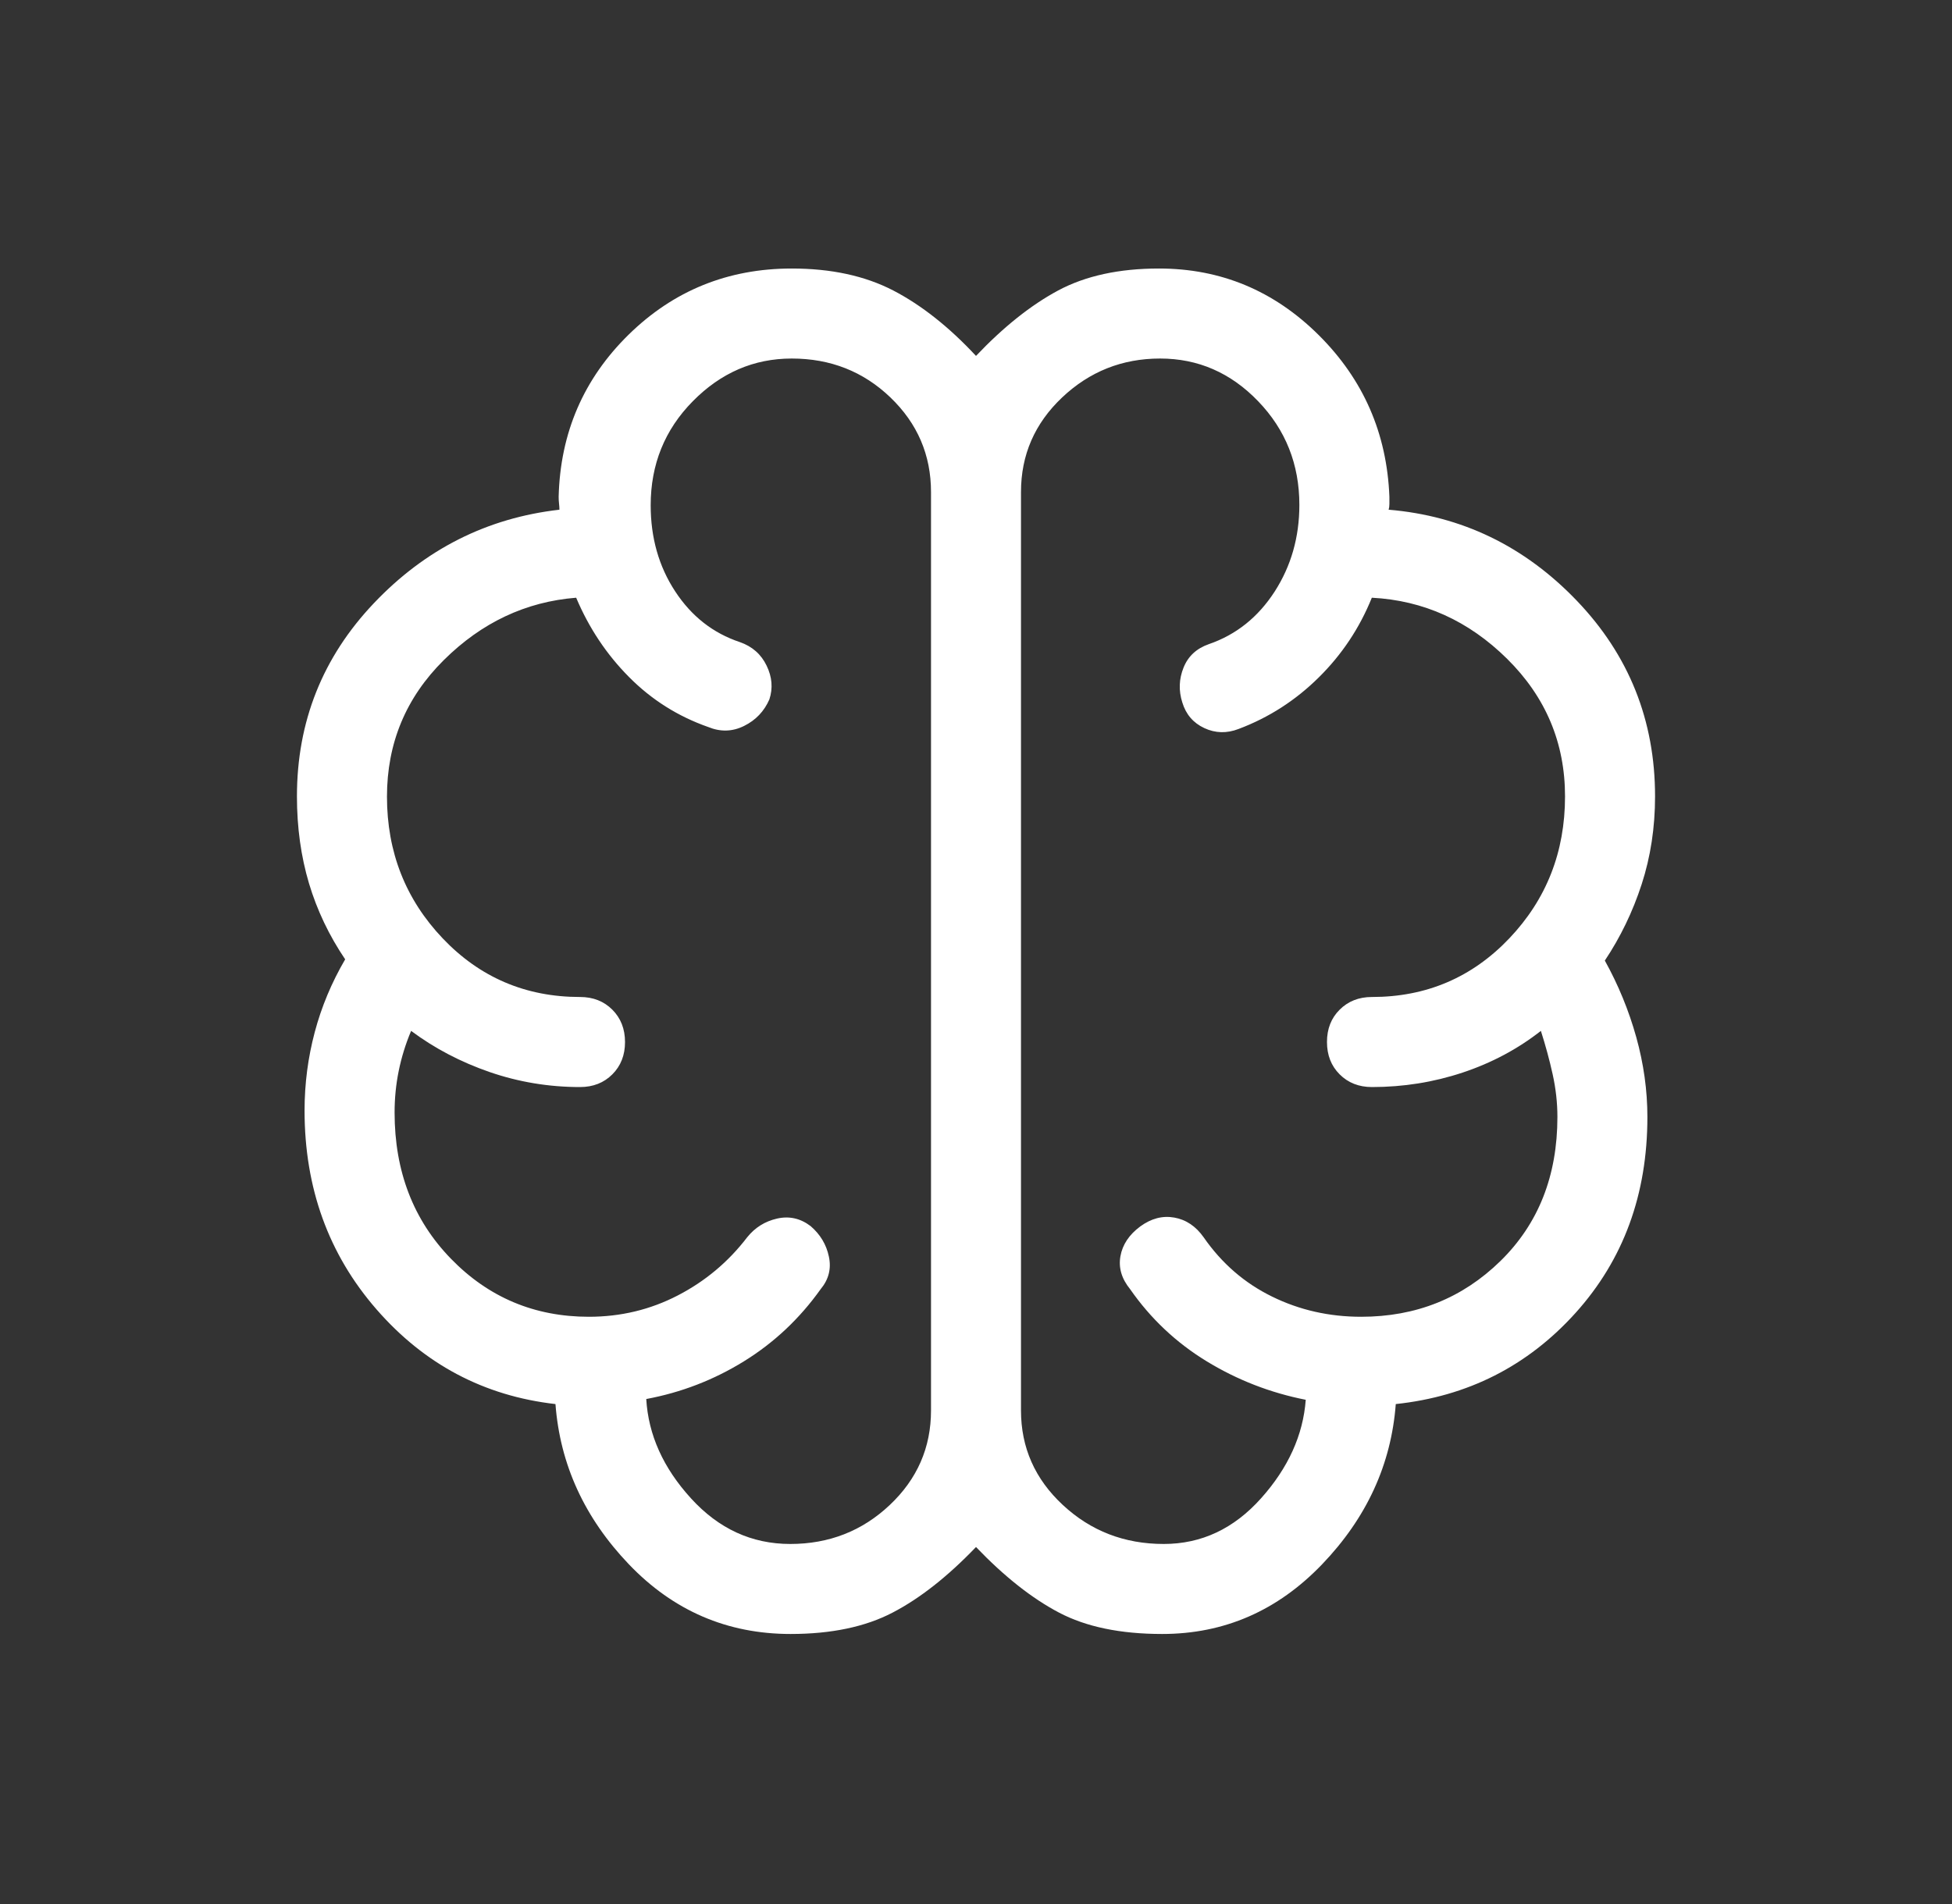<svg width="41" height="40" viewBox="0 0 41 40" fill="none" xmlns="http://www.w3.org/2000/svg">
    <rect x="0" y="0" width="41" height="40" fill="#333333" stroke="none"/>
    <path d="M16.606 34.327C15.275 34.327 14.143 33.839 13.21 32.864C12.277 31.888 11.763 30.766 11.667 29.497C10.167 29.326 8.913 28.662 7.907 27.506C6.901 26.35 6.397 24.958 6.397 23.33C6.397 22.766 6.469 22.217 6.611 21.683C6.753 21.149 6.966 20.64 7.25 20.154C6.912 19.654 6.659 19.122 6.49 18.558C6.322 17.994 6.237 17.385 6.237 16.731C6.237 15.16 6.776 13.806 7.854 12.671C8.932 11.536 10.231 10.881 11.75 10.708C11.75 10.665 11.747 10.623 11.742 10.58C11.737 10.537 11.734 10.489 11.734 10.436C11.768 9.094 12.258 7.959 13.202 7.032C14.146 6.105 15.29 5.641 16.631 5.641C17.458 5.641 18.168 5.795 18.761 6.102C19.354 6.41 19.934 6.869 20.5 7.477C21.077 6.869 21.652 6.41 22.226 6.102C22.8 5.795 23.505 5.641 24.343 5.641C25.642 5.641 26.76 6.107 27.699 7.04C28.637 7.973 29.131 9.105 29.183 10.436V10.588C29.183 10.636 29.177 10.676 29.167 10.708C30.703 10.837 32.02 11.473 33.117 12.617C34.214 13.761 34.763 15.133 34.763 16.731C34.763 17.385 34.669 18.001 34.481 18.579C34.293 19.157 34.035 19.69 33.708 20.18C33.992 20.692 34.212 21.229 34.368 21.788C34.524 22.348 34.602 22.907 34.602 23.465C34.602 25.093 34.099 26.465 33.093 27.582C32.087 28.698 30.828 29.336 29.317 29.497C29.221 30.766 28.705 31.888 27.769 32.864C26.833 33.839 25.714 34.327 24.41 34.327C23.534 34.327 22.812 34.177 22.244 33.878C21.675 33.579 21.094 33.12 20.5 32.5C19.906 33.12 19.322 33.579 18.748 33.878C18.175 34.177 17.46 34.327 16.606 34.327ZM21.445 10.337V29.631C21.445 30.41 21.738 31.073 22.325 31.618C22.911 32.163 23.617 32.436 24.443 32.436C25.235 32.436 25.916 32.116 26.487 31.477C27.058 30.839 27.371 30.148 27.426 29.407C26.68 29.26 25.987 28.99 25.346 28.599C24.705 28.208 24.169 27.703 23.737 27.083C23.558 26.863 23.49 26.632 23.534 26.389C23.578 26.146 23.716 25.939 23.949 25.766C24.18 25.597 24.418 25.535 24.665 25.579C24.912 25.623 25.118 25.761 25.282 25.994C25.661 26.54 26.139 26.955 26.717 27.238C27.294 27.522 27.919 27.663 28.59 27.663C29.741 27.663 30.716 27.273 31.515 26.492C32.313 25.711 32.712 24.702 32.712 23.465C32.712 23.165 32.678 22.866 32.612 22.568C32.546 22.27 32.464 21.967 32.365 21.657C31.876 22.04 31.327 22.332 30.718 22.534C30.109 22.736 29.475 22.837 28.817 22.837C28.542 22.837 28.316 22.748 28.138 22.57C27.96 22.392 27.872 22.166 27.872 21.89C27.872 21.615 27.96 21.389 28.138 21.212C28.316 21.034 28.542 20.945 28.817 20.945C29.958 20.945 30.919 20.535 31.7 19.715C32.481 18.894 32.872 17.9 32.872 16.731C32.872 15.606 32.467 14.644 31.657 13.842C30.847 13.041 29.899 12.613 28.814 12.557C28.558 13.192 28.186 13.751 27.699 14.232C27.212 14.714 26.651 15.075 26.016 15.314C25.768 15.41 25.528 15.404 25.296 15.296C25.064 15.188 24.909 15.008 24.833 14.756C24.754 14.508 24.763 14.265 24.859 14.026C24.955 13.786 25.133 13.622 25.391 13.532C25.966 13.334 26.426 12.965 26.773 12.428C27.119 11.89 27.292 11.284 27.292 10.607C27.292 9.754 27.003 9.028 26.427 8.43C25.851 7.831 25.164 7.532 24.367 7.532C23.571 7.532 22.885 7.805 22.309 8.35C21.733 8.895 21.445 9.557 21.445 10.337ZM19.555 29.631V10.337C19.555 9.557 19.27 8.895 18.703 8.35C18.135 7.805 17.444 7.532 16.63 7.532C15.834 7.532 15.141 7.831 14.551 8.43C13.961 9.029 13.667 9.757 13.667 10.615C13.667 11.297 13.838 11.9 14.181 12.423C14.524 12.947 14.977 13.302 15.542 13.49C15.8 13.58 15.987 13.745 16.102 13.984C16.218 14.223 16.237 14.459 16.16 14.693C16.051 14.943 15.874 15.129 15.63 15.25C15.385 15.372 15.134 15.379 14.875 15.273C14.24 15.05 13.686 14.701 13.213 14.224C12.74 13.748 12.37 13.192 12.102 12.557C11.045 12.641 10.118 13.077 9.322 13.867C8.526 14.656 8.128 15.613 8.128 16.736C8.128 17.901 8.519 18.894 9.3 19.715C10.081 20.535 11.042 20.945 12.183 20.945C12.458 20.945 12.684 21.034 12.862 21.212C13.039 21.39 13.128 21.616 13.128 21.892C13.128 22.167 13.039 22.393 12.862 22.57C12.684 22.748 12.458 22.837 12.183 22.837C11.525 22.837 10.891 22.731 10.282 22.521C9.673 22.31 9.124 22.022 8.635 21.657C8.519 21.933 8.433 22.212 8.375 22.496C8.317 22.78 8.288 23.072 8.288 23.372C8.288 24.609 8.683 25.634 9.473 26.445C10.262 27.257 11.228 27.663 12.369 27.663C13.036 27.663 13.659 27.514 14.236 27.215C14.814 26.916 15.299 26.509 15.693 25.994C15.857 25.789 16.067 25.658 16.322 25.6C16.577 25.542 16.812 25.595 17.026 25.758C17.229 25.932 17.357 26.146 17.41 26.399C17.464 26.652 17.406 26.88 17.237 27.083C16.795 27.703 16.258 28.208 15.625 28.599C14.992 28.99 14.309 29.254 13.574 29.391C13.618 30.143 13.931 30.839 14.513 31.477C15.094 32.116 15.789 32.436 16.599 32.436C17.414 32.436 18.11 32.163 18.688 31.618C19.266 31.073 19.555 30.41 19.555 29.631Z" fill="white"/>
    </svg>    